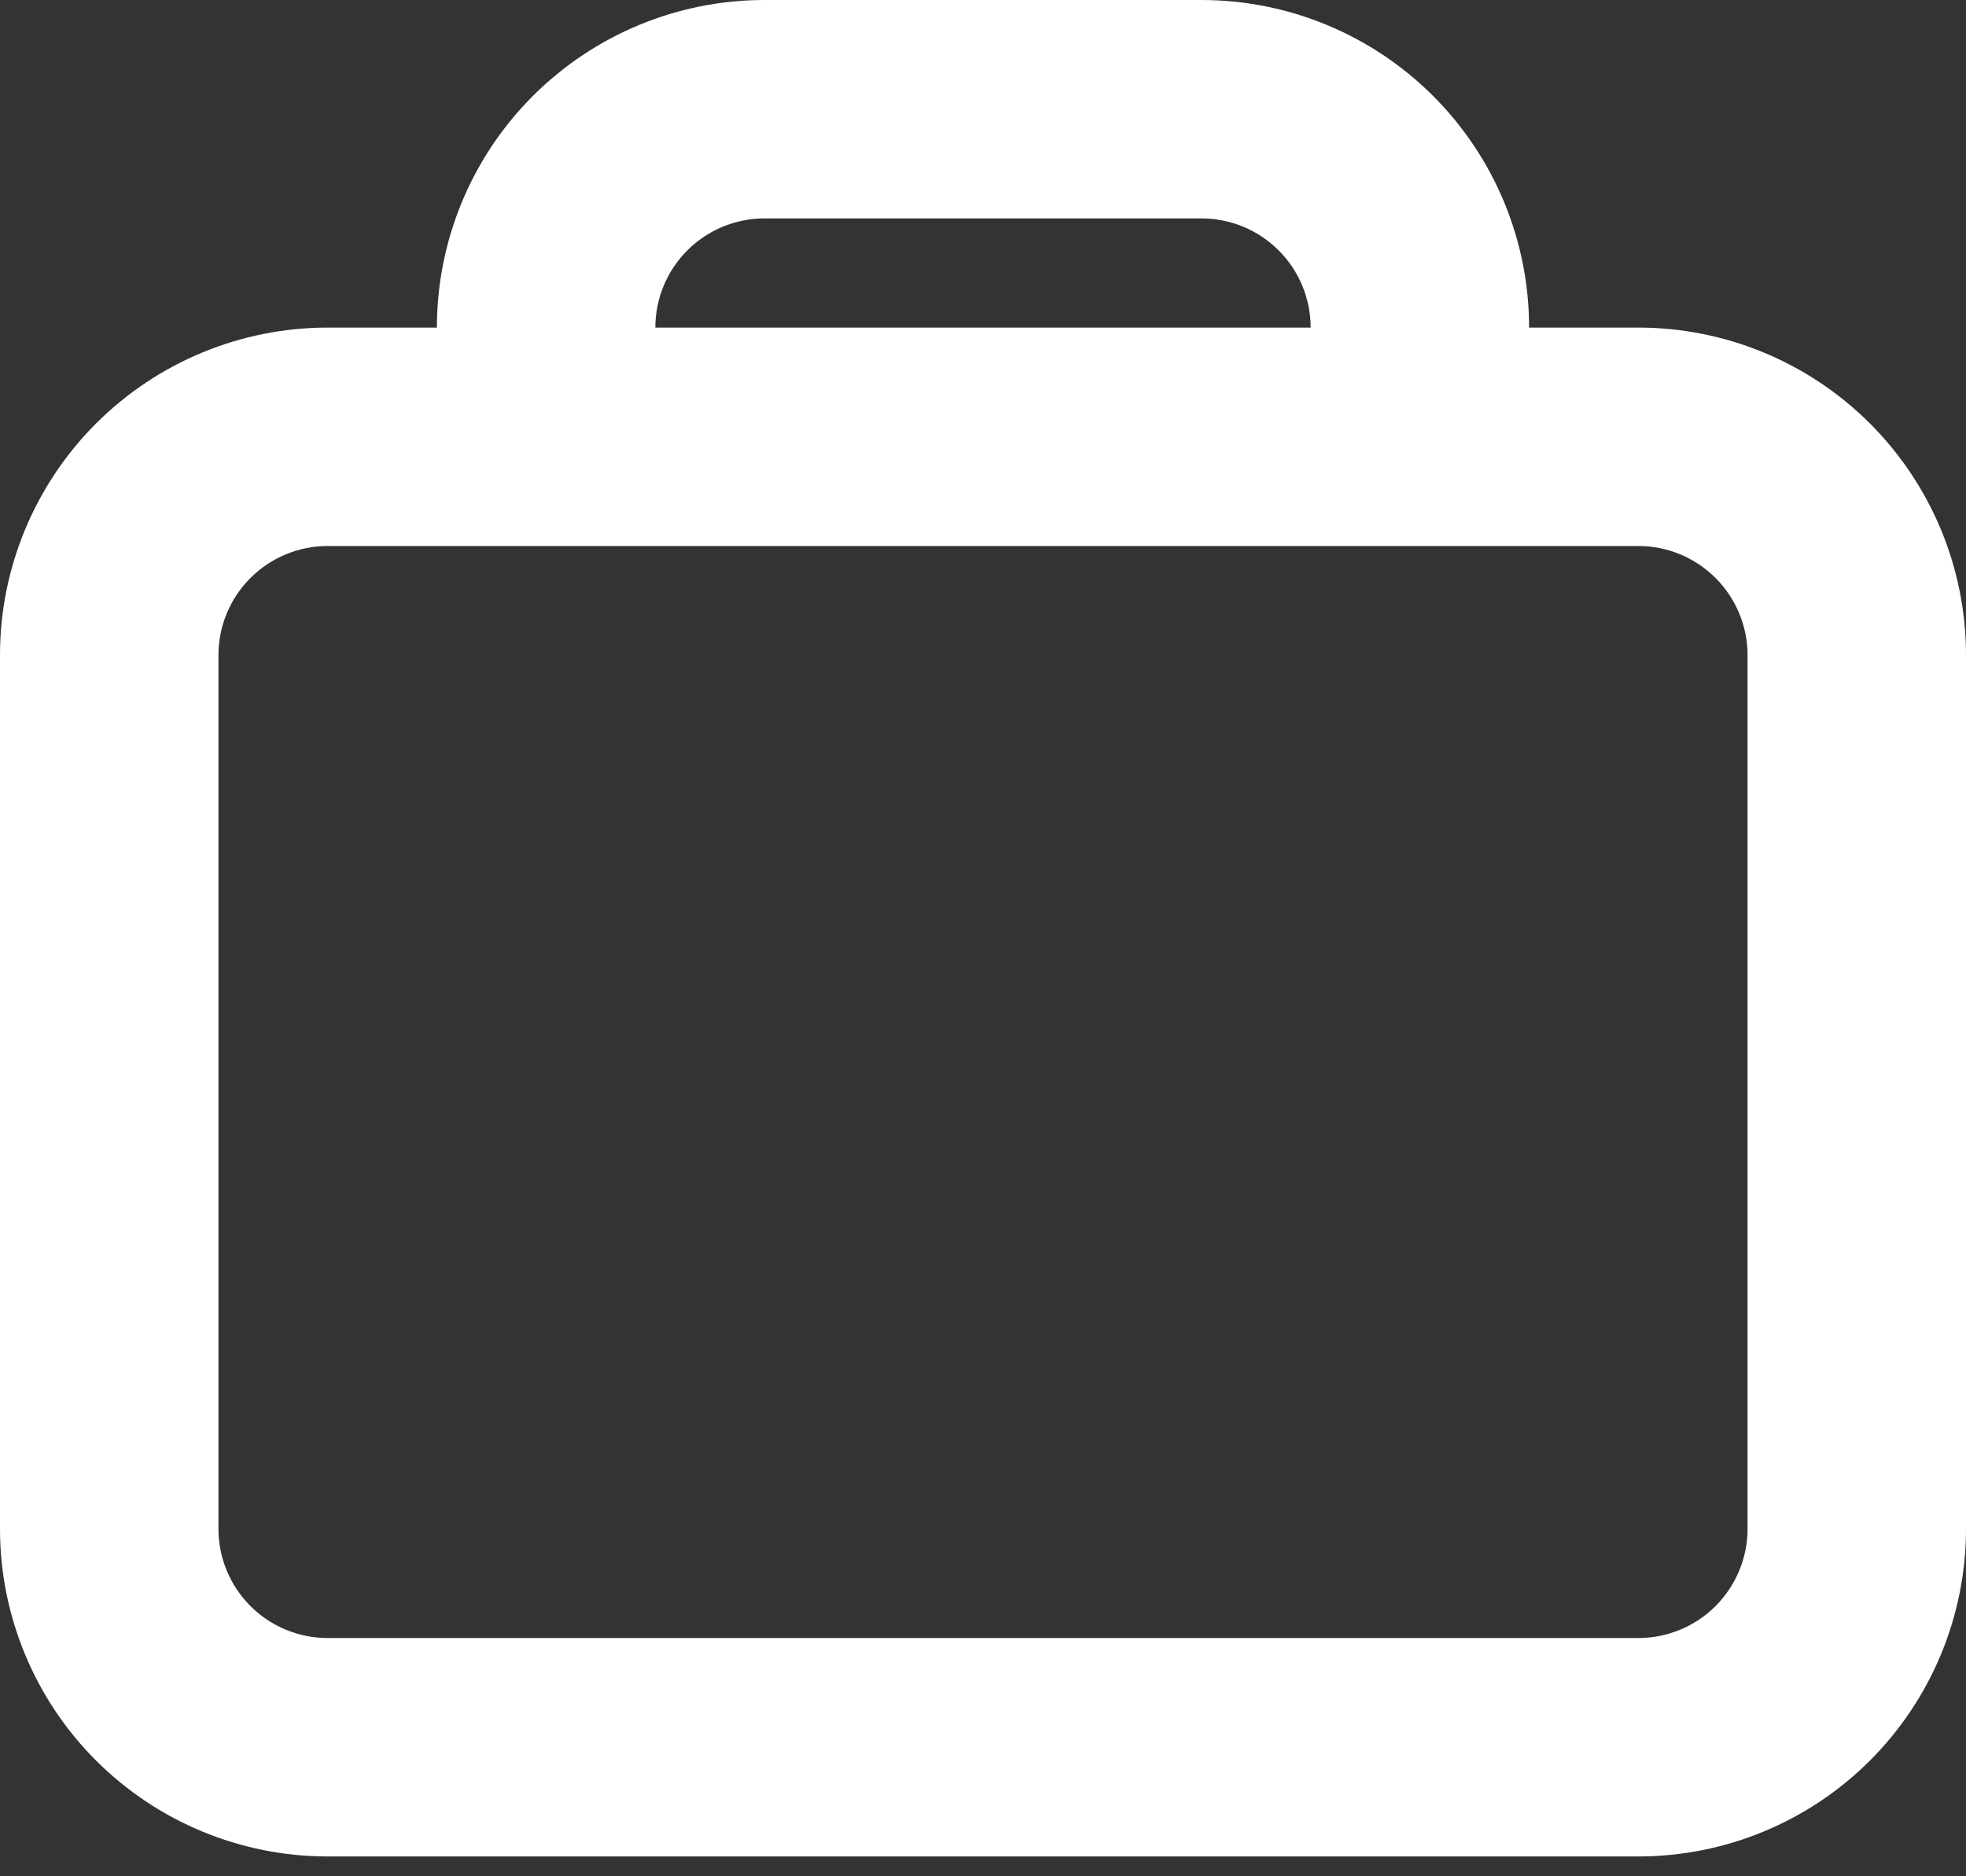 <svg width="44" height="42" viewBox="0 0 44 42" fill="none" xmlns="http://www.w3.org/2000/svg">
<rect x="0" y="0" width="44" height="42" fill="#333333" stroke="none"/>
<path fill-rule="evenodd" clip-rule="evenodd" d="M34.222 7.333C34.222 5.388 33.45 3.523 32.074 2.148C30.699 0.773 28.834 0 26.889 0H17.111C15.166 0 13.301 0.773 11.926 2.148C10.55 3.523 9.778 5.388 9.778 7.333H7.333C5.388 7.333 3.523 8.106 2.148 9.481C0.773 10.857 0 12.722 0 14.667V34.222C0 36.167 0.773 38.032 2.148 39.408C3.523 40.783 5.388 41.556 7.333 41.556H36.667C38.612 41.556 40.477 40.783 41.852 39.408C43.227 38.032 44 36.167 44 34.222V14.667C44 12.722 43.227 10.857 41.852 9.481C40.477 8.106 38.612 7.333 36.667 7.333H34.222ZM26.889 4.889H17.111C16.463 4.889 15.841 5.146 15.383 5.605C14.924 6.063 14.667 6.685 14.667 7.333H29.333C29.333 6.685 29.076 6.063 28.617 5.605C28.159 5.146 27.537 4.889 26.889 4.889ZM7.333 12.222H36.667C37.315 12.222 37.937 12.48 38.395 12.938C38.854 13.397 39.111 14.018 39.111 14.667V34.222C39.111 34.87 38.854 35.492 38.395 35.951C37.937 36.409 37.315 36.667 36.667 36.667H7.333C6.685 36.667 6.063 36.409 5.605 35.951C5.146 35.492 4.889 34.87 4.889 34.222V14.667C4.889 14.018 5.146 13.397 5.605 12.938C6.063 12.48 6.685 12.222 7.333 12.222Z" fill="white"/>
</svg>
